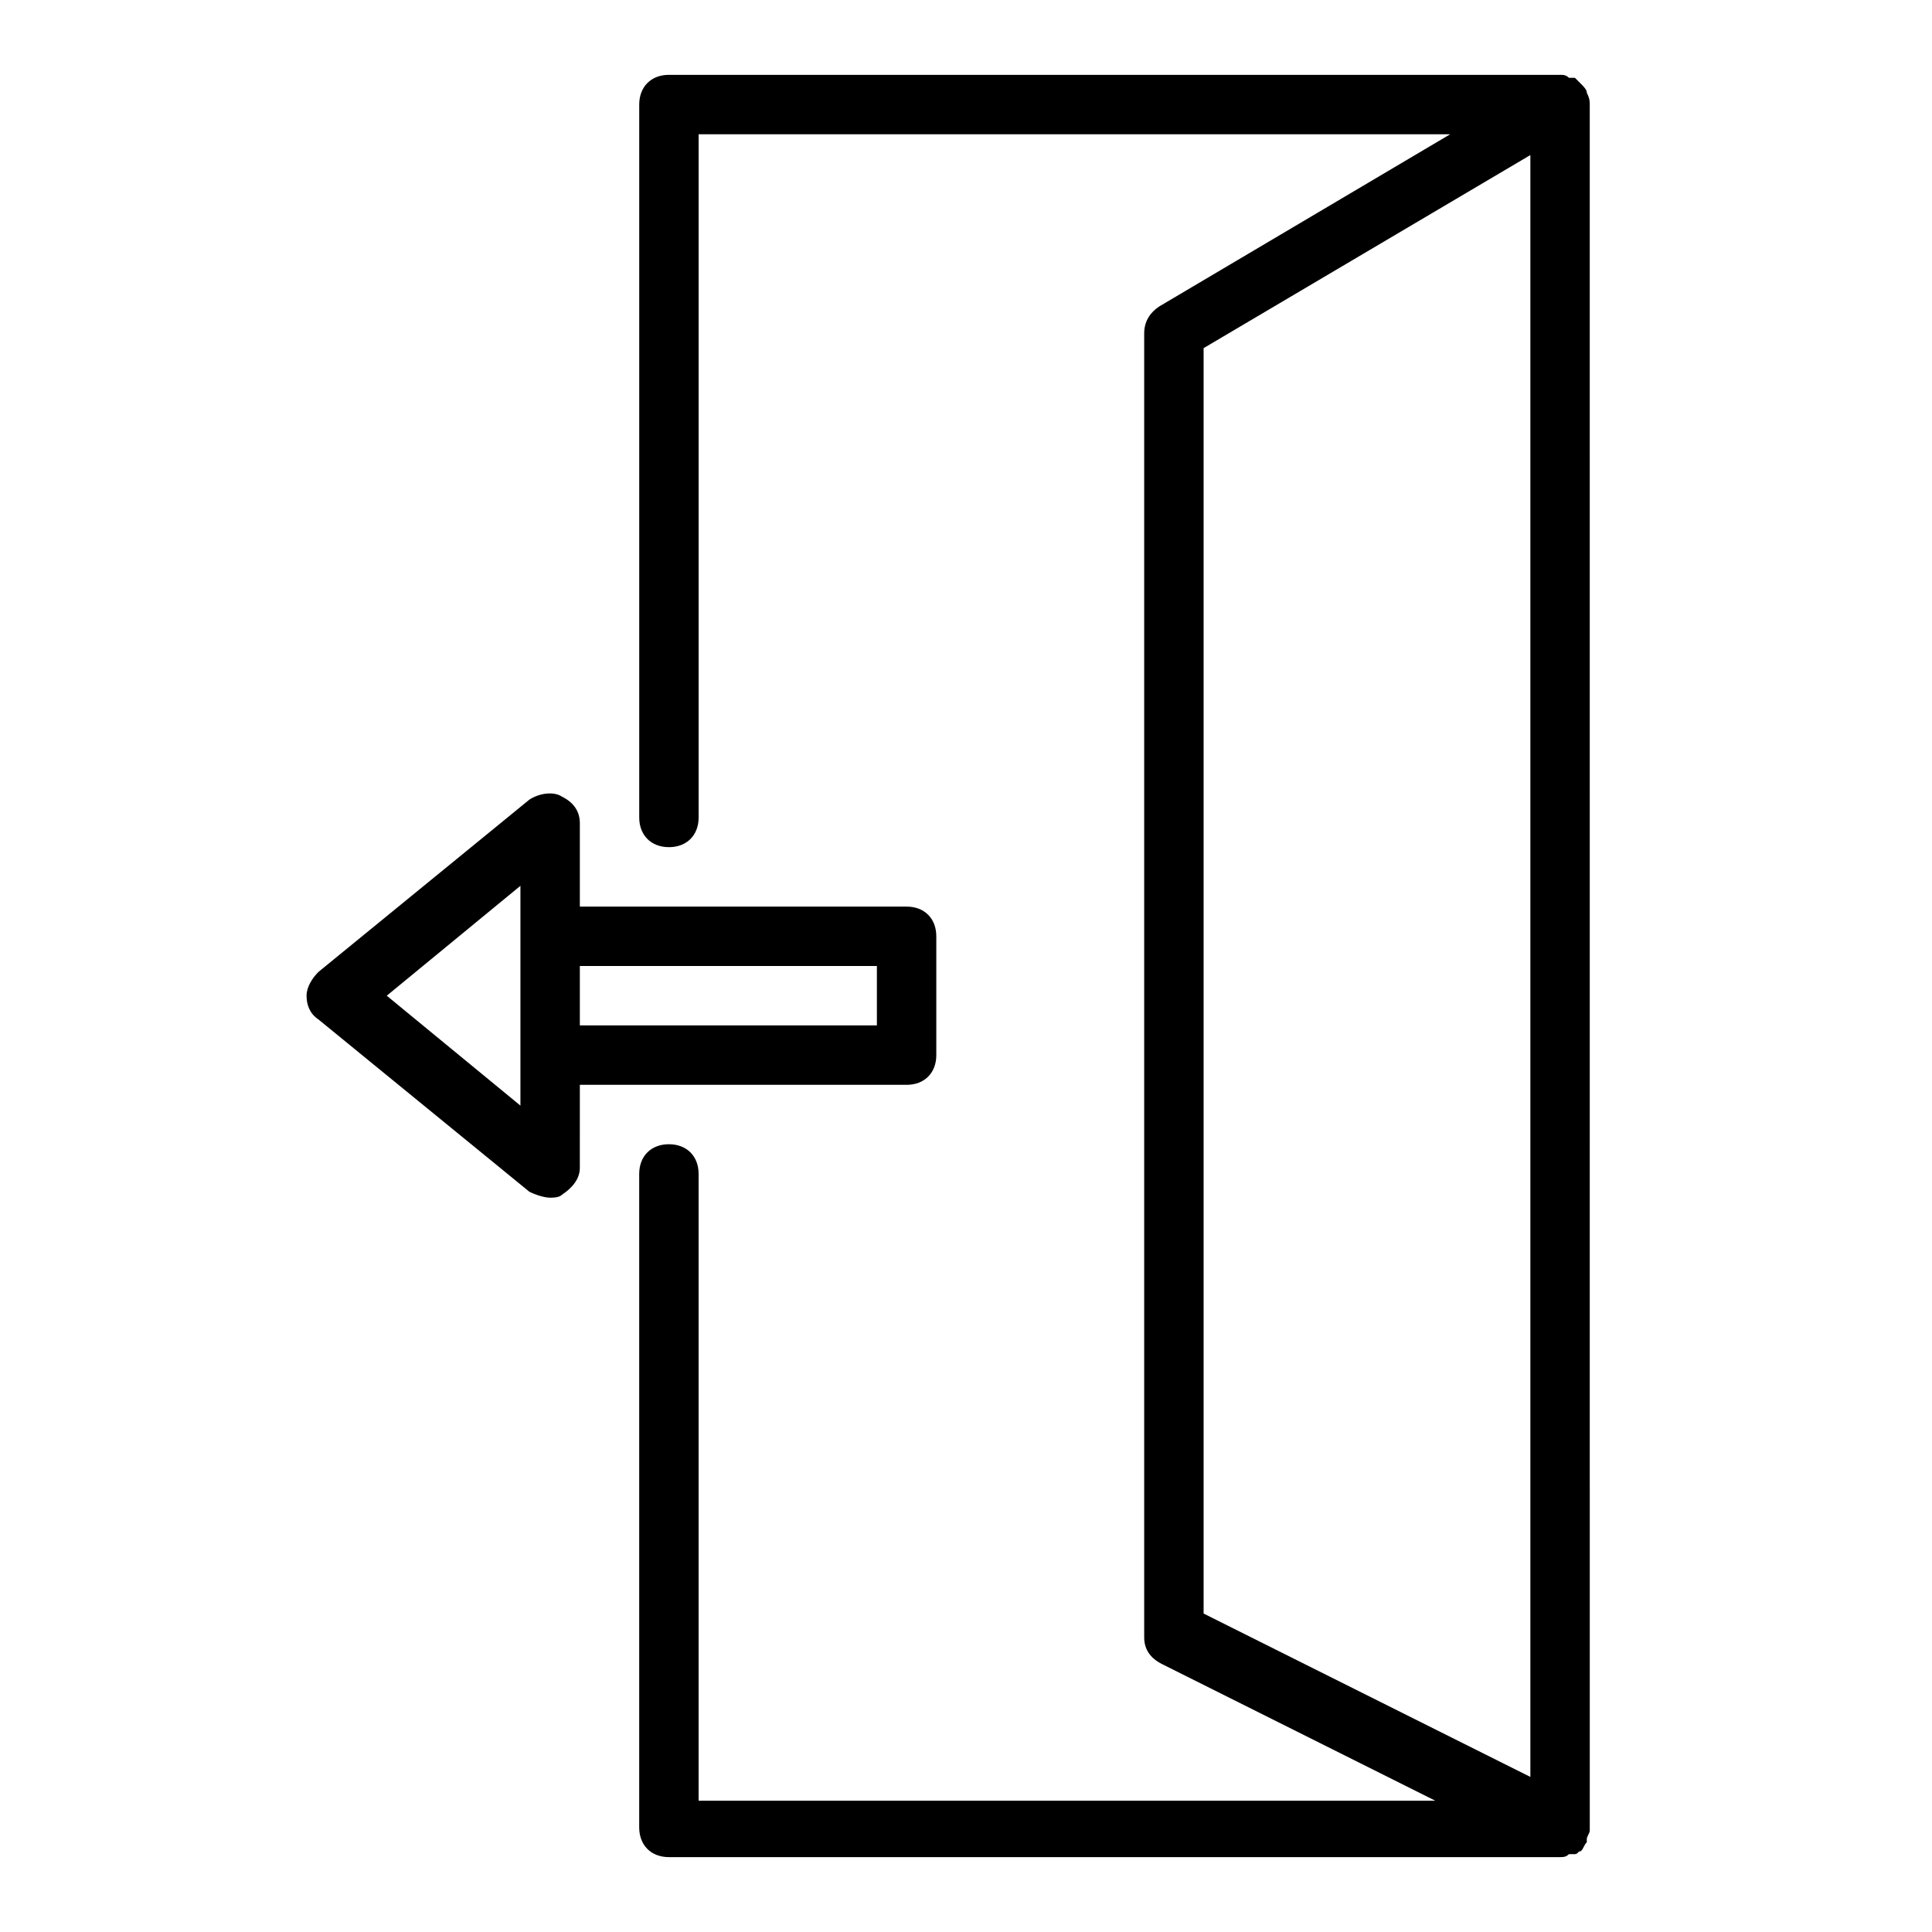 <?xml version="1.0" encoding="UTF-8"?>
<!-- Uploaded to: ICON Repo, www.iconrepo.com, Generator: ICON Repo Mixer Tools -->
<svg fill="#000000" width="800px" height="800px" version="1.1" viewBox="144 144 512 512" xmlns="http://www.w3.org/2000/svg">
 <g>
  <path d="m564.52 168.56c0-0.789-0.789-1.574-1.574-2.363l-1.574-1.574h-0.789-0.789c-0.785-0.789-1.57-0.789-2.359-0.789h-236.16c-4.723 0-7.871 3.148-7.871 7.871v188.93c0 4.723 3.148 7.871 7.871 7.871s7.871-3.148 7.871-7.871v-181.05h199.16l-77.145 45.656c-2.363 1.574-3.938 3.938-3.938 7.086v345.58c0 3.148 1.574 5.512 4.723 7.086l72.422 36.211h-195.23v-166.1c0-4.723-3.148-7.871-7.871-7.871s-7.871 3.148-7.871 7.871v173.18c0 4.723 3.148 7.871 7.871 7.871h236.16c0.789 0 1.574 0 2.363-0.789h0.789 0.789c0.789 0 0.789-0.789 1.574-0.789 0.789-0.789 0.789-1.574 1.574-2.363v-0.789c0-0.789 0.789-1.574 0.789-2.363l-0.004-457.35c0-0.789 0-1.574-0.789-3.148zm-101.55 67.699 86.594-51.168v429.81l-86.594-43.297z"/>
  <path d="m289.79 461.4c0.789 0 2.363 0 3.148-0.789 2.363-1.574 4.723-3.938 4.723-7.086l0.004-22.035h86.594c4.723 0 7.871-3.148 7.871-7.871v-31.488c0-4.723-3.148-7.871-7.871-7.871l-86.594-0.004v-22.043c0-3.148-1.574-5.512-4.723-7.086-2.363-1.574-6.297-0.789-8.66 0.789l-55.891 45.656c-1.574 1.574-3.148 3.938-3.148 6.297 0 2.363 0.789 4.723 3.148 6.297l55.891 45.656c1.574 0.793 3.934 1.578 5.508 1.578zm86.594-61.398v15.742h-78.719v-15.742zm-94.465 36.996-35.426-29.125 35.426-29.125z"/>
 </g>
</svg>